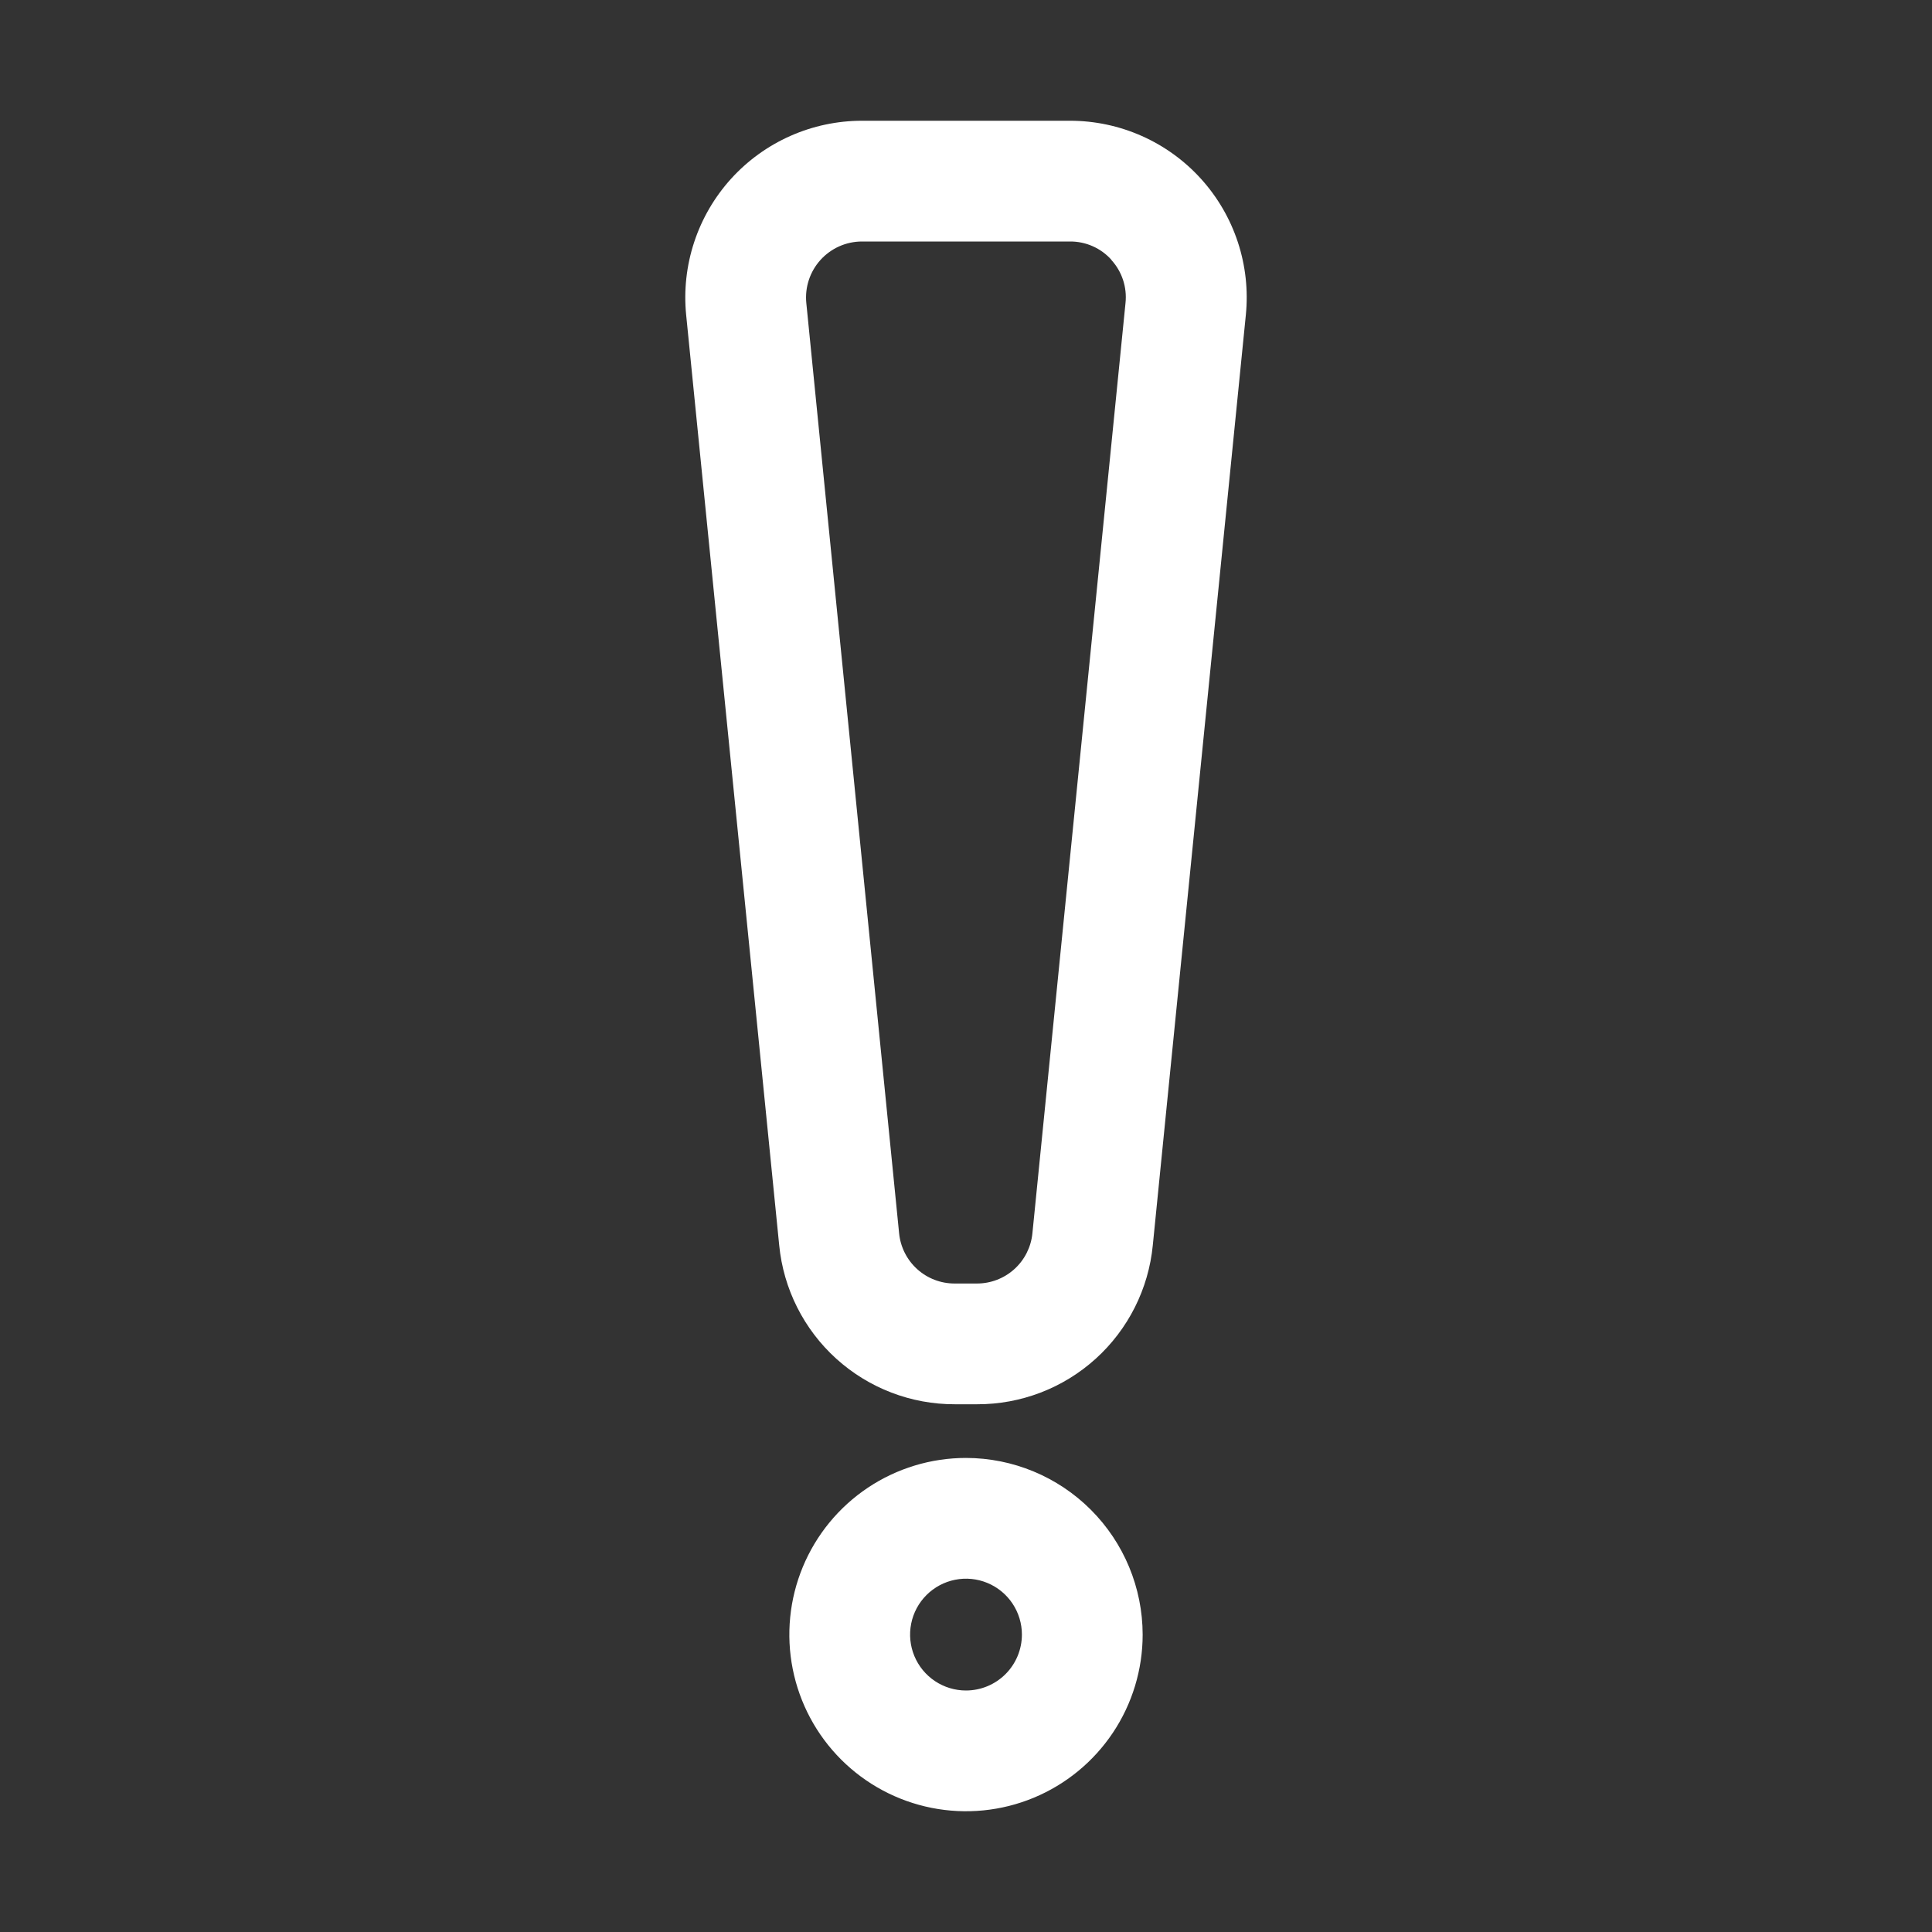 <?xml version="1.0" encoding="UTF-8"?> <svg xmlns="http://www.w3.org/2000/svg" width="512" height="512" viewBox="0 0 512 512" fill="none"><rect x="0" y="0" width="512" height="512" fill="#333333" stroke="none"/><path d="M193.712 47.408C189.326 52.258 186.003 57.972 183.959 64.183C181.914 70.395 181.192 76.965 181.84 83.472L206.496 330C207.619 341.562 213.016 352.29 221.63 360.084C230.244 367.878 241.455 372.179 253.072 372.144H258.928C270.545 372.179 281.756 367.878 290.37 360.084C298.984 352.29 304.381 341.562 305.504 330L330.16 83.472C330.81 76.965 330.09 70.393 328.046 64.181C326.001 57.968 322.678 52.254 318.29 47.404C313.902 42.555 308.546 38.679 302.569 36.026C296.591 33.372 290.124 32.001 283.584 32H228.416C221.877 32.005 215.41 33.378 209.434 36.032C203.457 38.685 198.101 42.561 193.712 47.408ZM294.512 68.88C295.911 70.407 296.969 72.213 297.617 74.18C298.265 76.147 298.489 78.229 298.272 80.288L273.6 326.816C273.245 330.474 271.538 333.868 268.812 336.333C266.087 338.798 262.539 340.157 258.864 340.144H253.008C249.333 340.157 245.785 338.798 243.06 336.333C240.334 333.868 238.627 330.474 238.272 326.816L213.68 80.288C213.477 78.23 213.707 76.151 214.354 74.187C215.002 72.222 216.054 70.415 217.442 68.881C218.829 67.347 220.523 66.121 222.413 65.28C224.303 64.439 226.347 64.003 228.416 64H283.584C285.655 63.989 287.704 64.418 289.597 65.26C291.489 66.101 293.181 67.335 294.56 68.88H294.512ZM256 386.368C246.741 386.368 237.689 389.114 229.99 394.258C222.292 399.402 216.291 406.714 212.748 415.268C209.204 423.823 208.277 433.236 210.084 442.317C211.89 451.399 216.349 459.741 222.896 466.288C229.443 472.835 237.785 477.294 246.867 479.1C255.948 480.907 265.361 479.98 273.916 476.436C282.47 472.893 289.782 466.892 294.926 459.194C300.07 451.495 302.816 442.443 302.816 433.184C302.799 420.773 297.861 408.875 289.085 400.099C280.309 391.323 268.411 386.385 256 386.368ZM256 448C253.07 448 250.205 447.131 247.769 445.503C245.332 443.875 243.433 441.561 242.312 438.854C241.19 436.147 240.897 433.168 241.469 430.294C242.04 427.42 243.451 424.78 245.523 422.708C247.596 420.635 250.235 419.224 253.11 418.653C255.984 418.081 258.963 418.374 261.67 419.496C264.377 420.617 266.691 422.516 268.319 424.953C269.947 427.389 270.816 430.254 270.816 433.184C270.812 437.112 269.249 440.878 266.472 443.656C263.694 446.433 259.928 447.996 256 448Z" fill="white"></path></svg> 